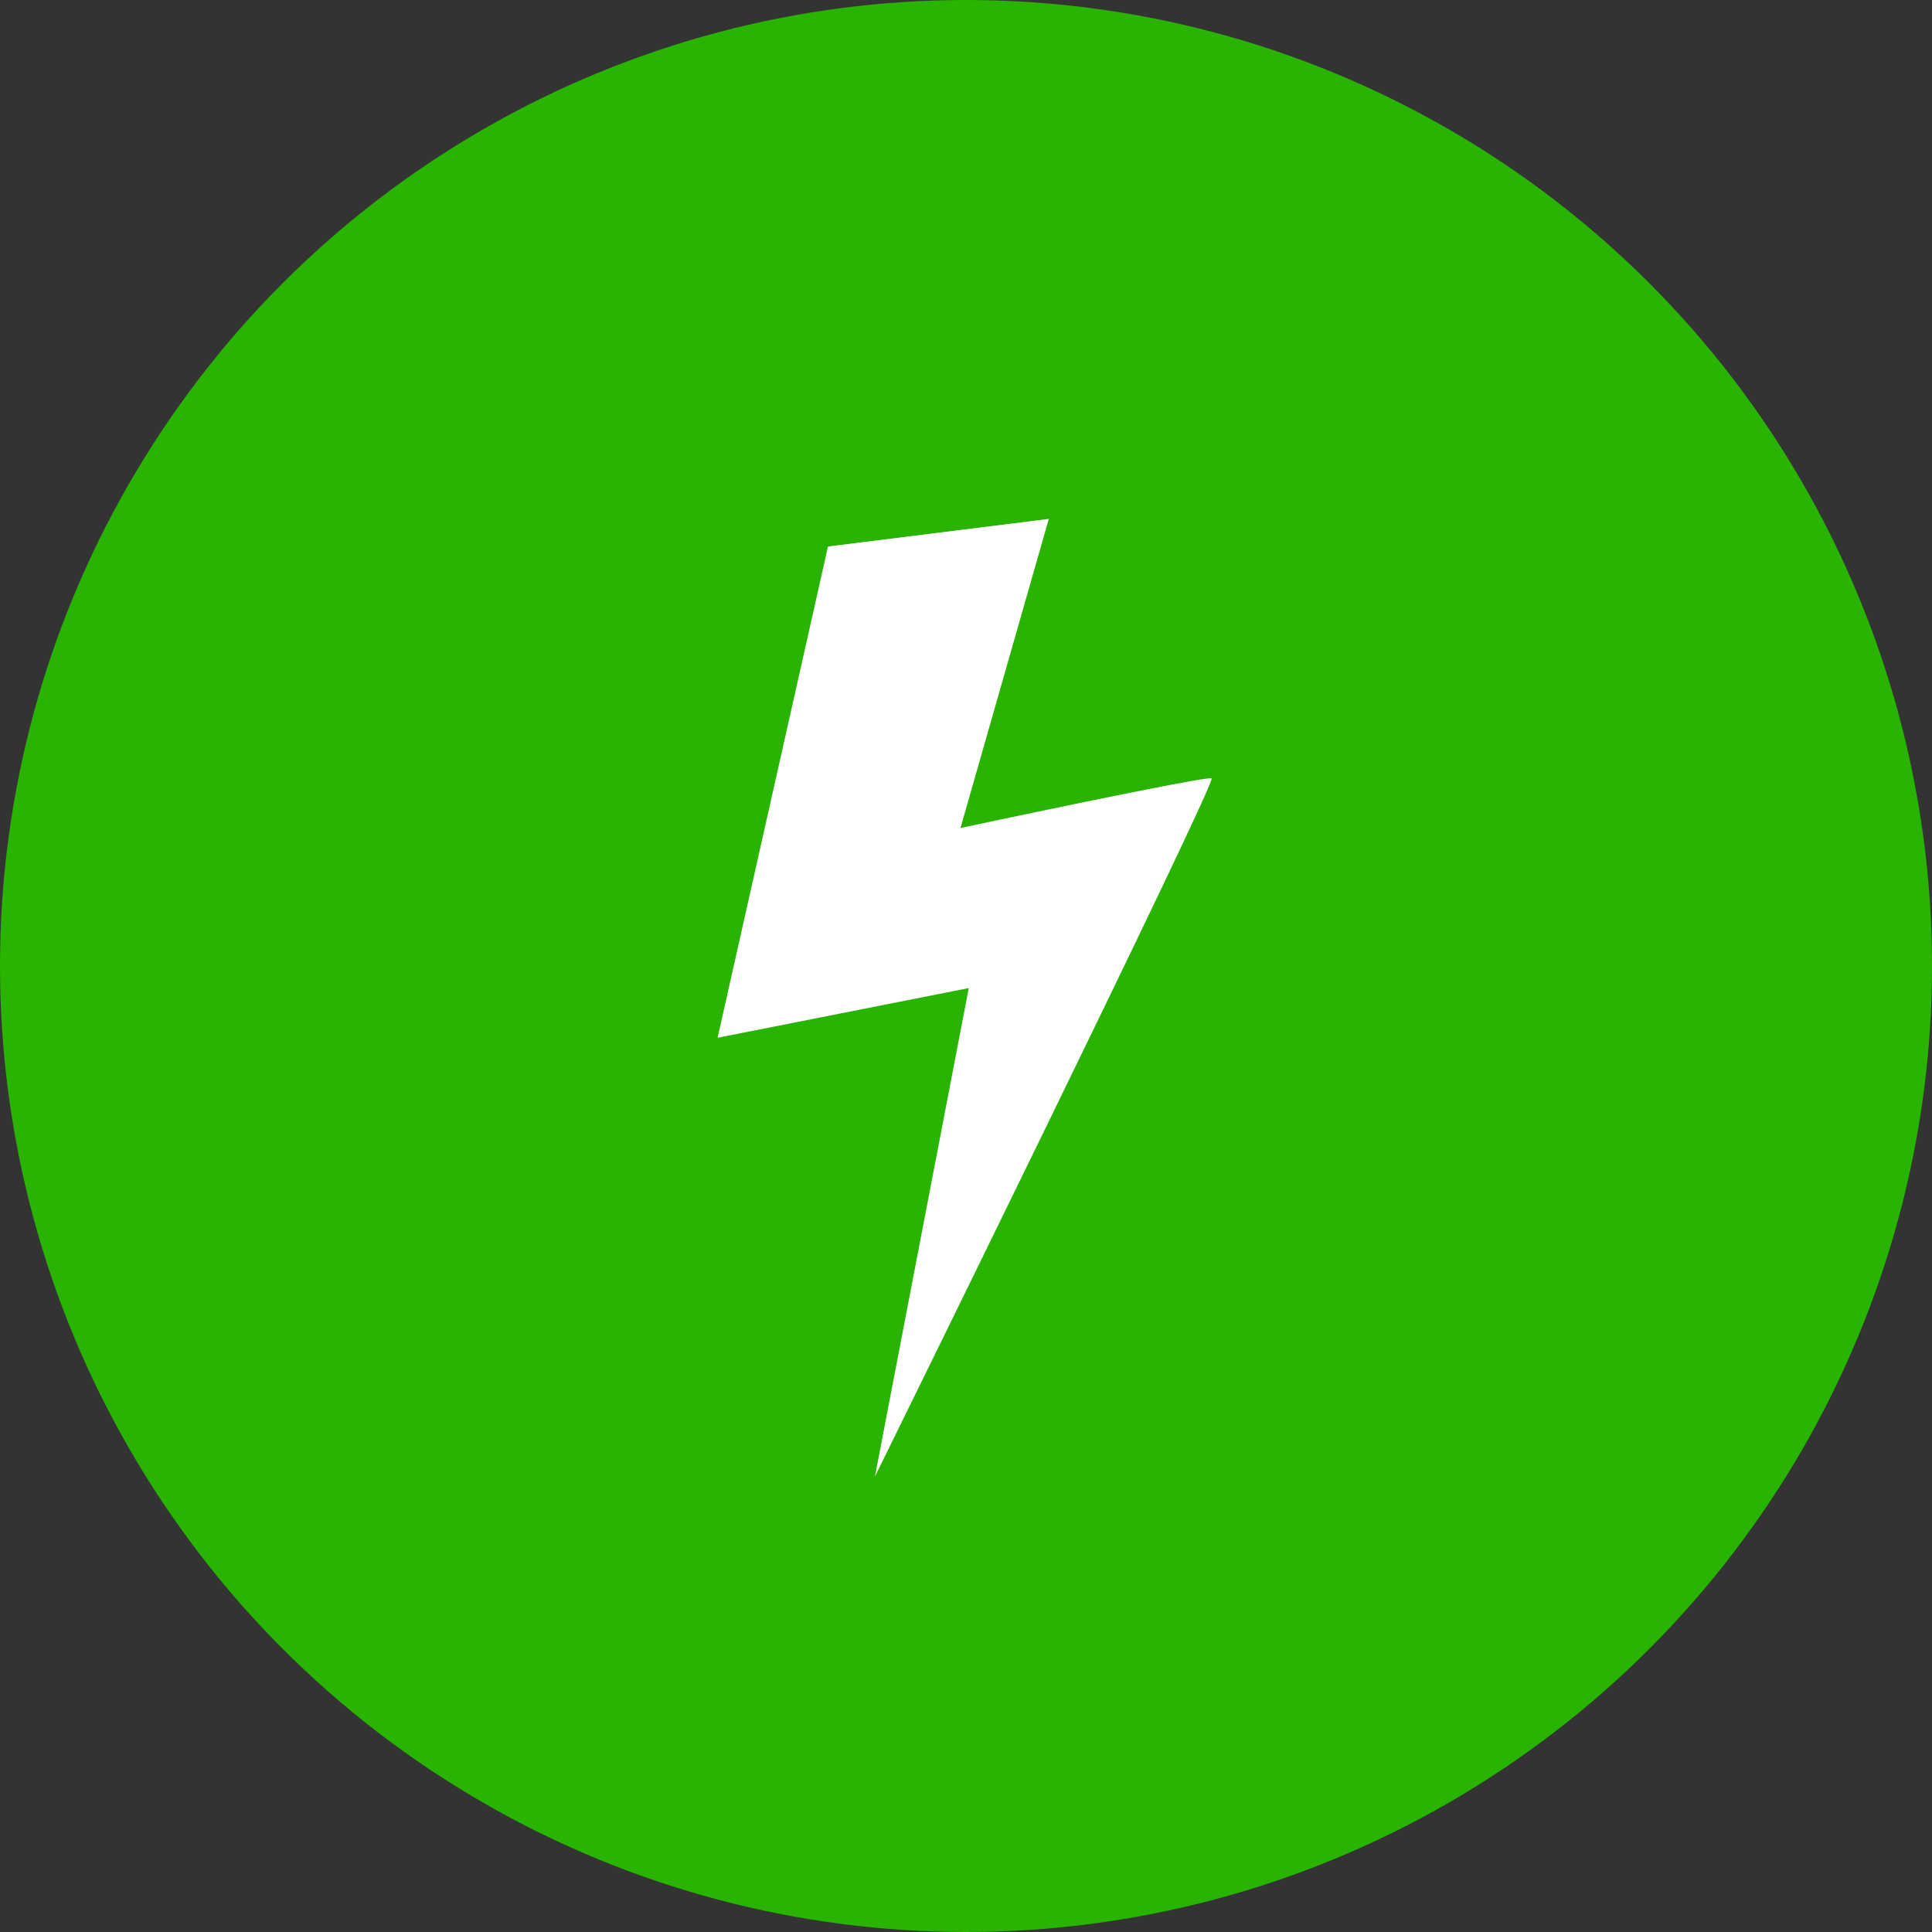<?xml version="1.0" encoding="UTF-8"?>
<svg xmlns="http://www.w3.org/2000/svg" id="Layer_1" data-name="Layer 1" width="35" height="35" viewBox="0 0 35 35">
  <rect x="0" y="0" width="35" height="35" fill="#333333" stroke="none"/>
  <defs>
    <style>
      .cls-1 {
        fill: #28b401;
      }

      .cls-2 {
        fill: #fff;
      }
    </style>
  </defs>
  <title>Energy_Lightningbolt</title>
  <circle class="cls-1" cx="17.5" cy="17.5" r="17.5"></circle>
  <path class="cls-2" d="M19,9.4,17.4,15s4.45-.95,4.55-.9-6.1,12.65-6.1,12.65l1.7-8.85L13,18.8,15,9.9"></path>
</svg>
